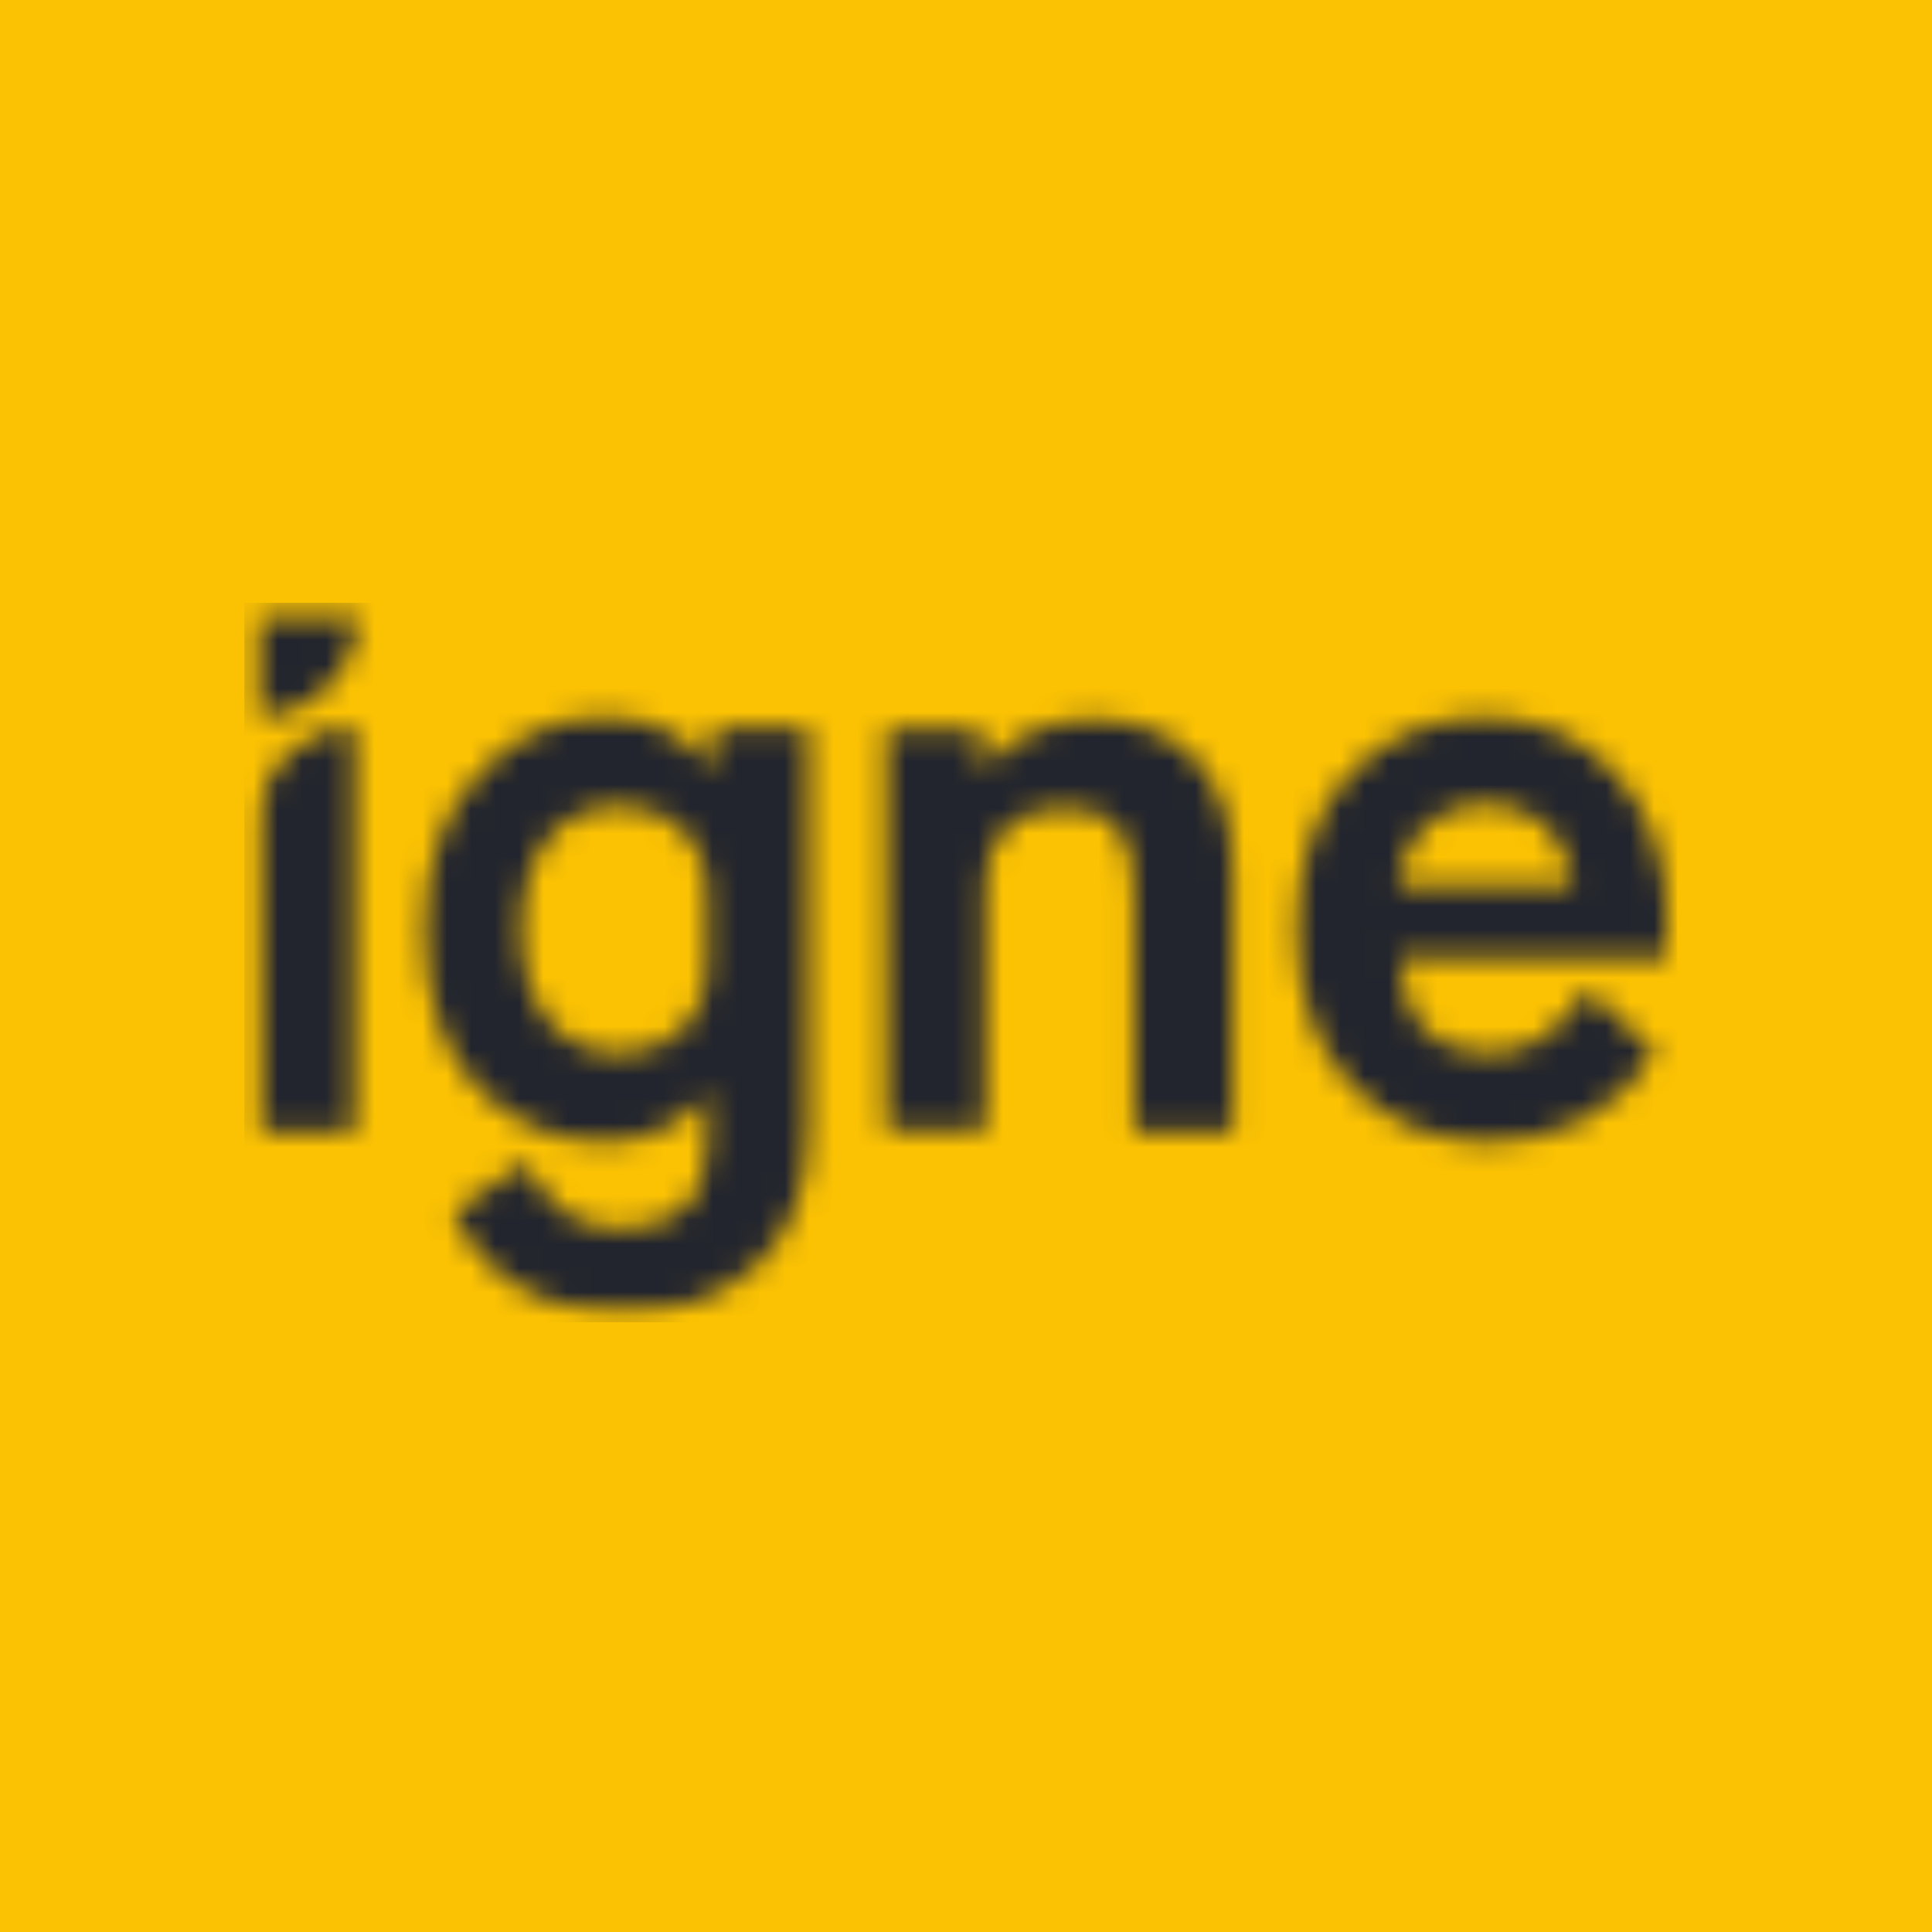 <svg width="80" height="80" viewBox="0 0 80 80" fill="none" xmlns="http://www.w3.org/2000/svg">
<rect x="0" y="0" width="80" height="80" fill="#808080" stroke="none"/>
<g clip-path="url(#clip0_1116_1220)">
<rect width="80" height="80" fill="white"/>
<g clip-path="url(#clip1_1116_1220)">
<path d="M87.5 -7.5H-7.5V87.5H87.5V-7.5Z" fill="#FBC203"/>
<mask id="mask0_1116_1220" style="mask-type:luminance" maskUnits="userSpaceOnUse" x="10" y="25" width="60" height="30">
<mask id="mask1_1116_1220" style="mask-type:luminance" maskUnits="userSpaceOnUse" x="10" y="25" width="60" height="30">
<path d="M69.316 25.342H10.498V54.562H69.316V25.342Z" fill="white"/>
</mask>
<g mask="url(#mask1_1116_1220)">
<path d="M25.013 29.697C26.891 29.697 28.344 30.38 29.453 31.745H29.539V30.123H33.467V46.773C33.467 49.162 32.784 51.042 31.333 52.408C29.882 53.688 28.088 54.371 25.869 54.371C22.367 54.371 19.892 52.749 18.783 50.187L21.772 48.138C22.711 50.016 23.82 50.871 25.785 50.871C27.919 50.871 29.287 49.762 29.287 47.37V45.236C28.689 46.346 26.897 47.285 25.102 47.285C22.969 47.285 21.174 46.517 19.723 44.98C18.273 43.444 17.59 41.223 17.59 38.492C17.59 35.76 18.358 33.625 19.809 32.088C21.26 30.467 23.054 29.698 25.017 29.698L25.013 29.697ZM61.471 29.697C63.691 29.697 65.57 30.55 66.936 32.087C68.387 33.708 69.07 35.758 69.07 38.49V39.685H57.97C58.056 42.245 59.421 43.613 61.642 43.613C63.52 43.613 64.631 42.589 65.741 40.967L68.559 43.613C66.852 46.088 64.546 47.285 61.644 47.285C59.34 47.285 57.46 46.517 55.924 44.895C54.387 43.273 53.705 41.138 53.705 38.492C53.705 35.846 54.387 33.71 55.838 32.088C57.46 30.467 59.254 29.698 61.473 29.698L61.471 29.697ZM14.682 30.123V46.858H10.669V34.027C10.728 31.858 12.498 30.123 14.682 30.123ZM45.164 29.782C48.836 29.782 51.055 32.087 51.055 36.014V46.858H46.956V36.953C46.956 34.649 46.188 33.452 44.052 33.452C41.917 33.452 40.807 34.732 40.807 36.612V46.773H36.708V30.209H40.636V31.831H40.722C41.661 30.636 43.368 29.782 45.162 29.782H45.164ZM25.696 33.369C23.306 33.369 21.598 35.161 21.598 38.492C21.598 41.822 23.305 43.614 25.696 43.614C27.83 43.614 29.283 42.078 29.283 40.199V36.783C29.283 34.905 27.832 33.367 25.696 33.367V33.369ZM61.471 33.283C59.423 33.283 58.056 34.734 57.885 36.699H65.142C64.885 34.565 63.605 33.283 61.47 33.283H61.471ZM14.853 25.344V25.429C14.768 27.819 12.89 29.698 10.498 29.698V25.344H14.853Z" fill="white"/>
</g>
</mask>
<g mask="url(#mask0_1116_1220)">
<path d="M69.449 24.961H10.118V54.751H69.449V24.961Z" fill="#23252E"/>
</g>
</g>
</g>
<defs>
<clipPath id="clip0_1116_1220">
<rect width="80" height="80" fill="white"/>
</clipPath>
<clipPath id="clip1_1116_1220">
<rect width="95" height="95" fill="white" transform="translate(-7.5 -7.5)"/>
</clipPath>
</defs>
</svg>
